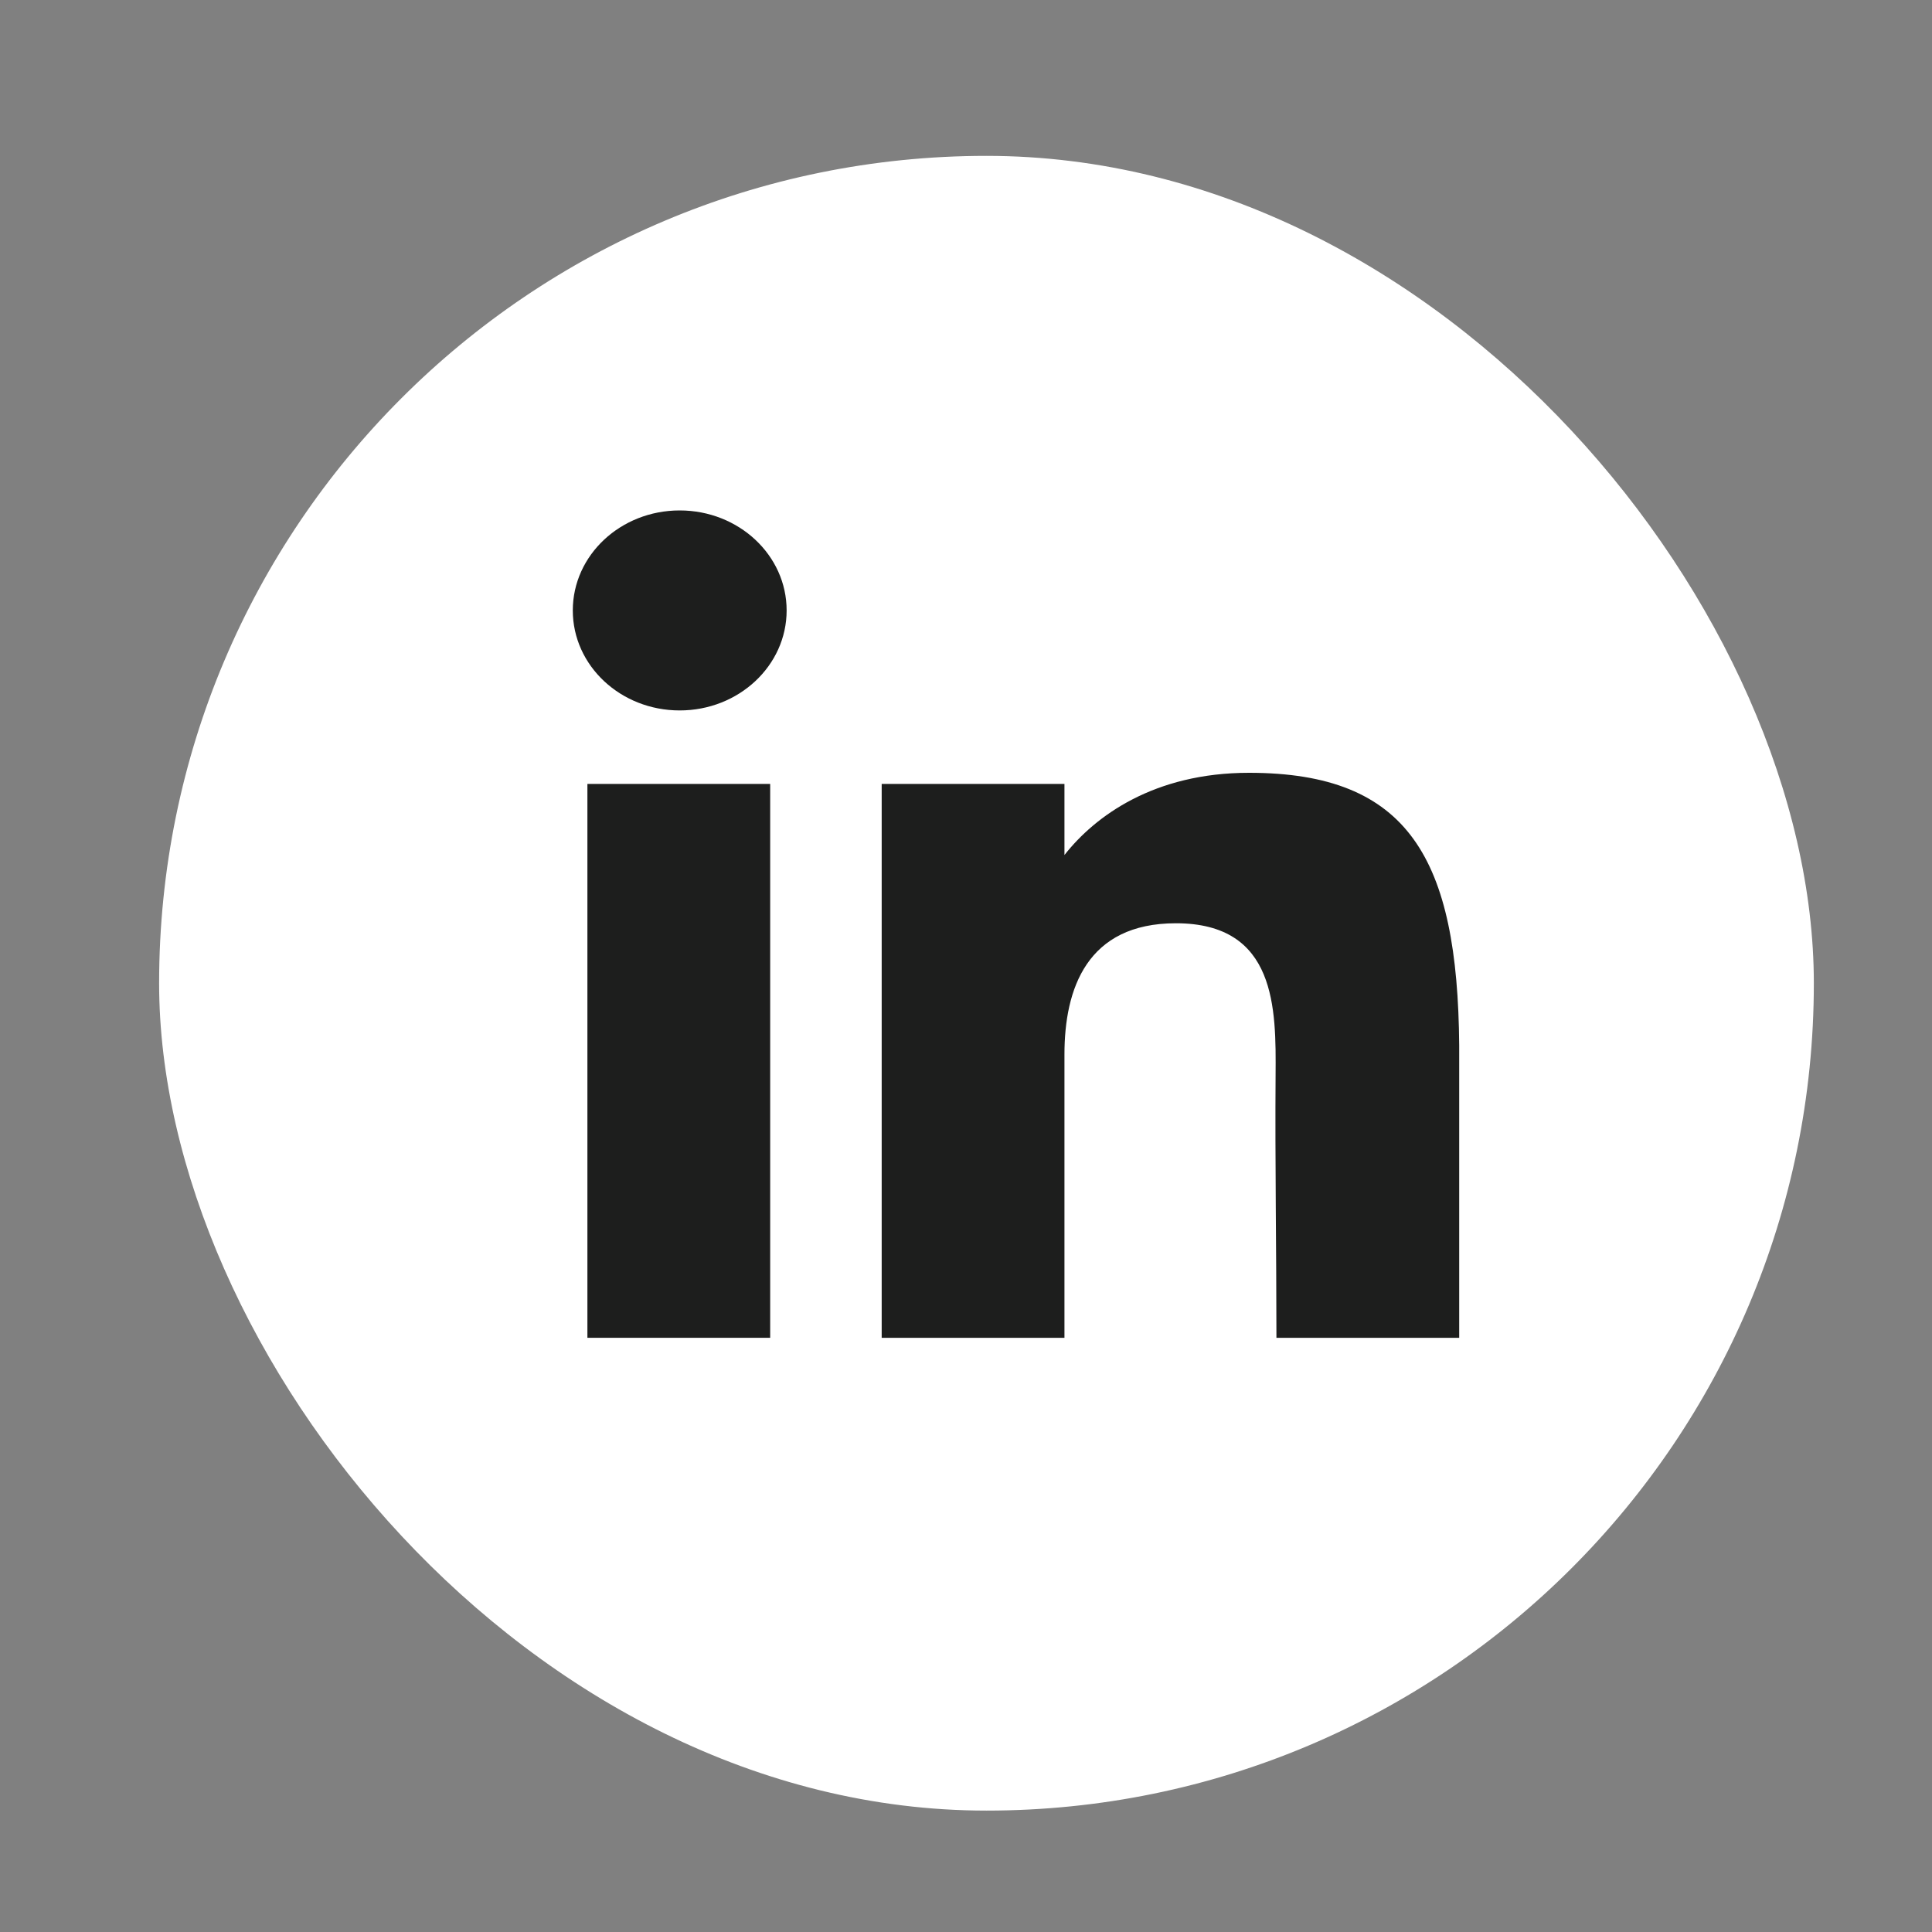 <svg width="25" height="25" viewBox="0 0 25 25" fill="none" xmlns="http://www.w3.org/2000/svg">
<rect x="0" y="0" width="25" height="25" fill="#808080" stroke="none"/>
<rect x="2.059" y="2.017" width="21.412" height="21.412" rx="10.706" fill="white"/>
<path d="M10.179 7.899C10.179 8.614 9.559 9.193 8.795 9.193C8.031 9.193 7.412 8.614 7.412 7.899C7.412 7.184 8.031 6.605 8.795 6.605C9.559 6.605 10.179 7.184 10.179 7.899Z" fill="#1D1E1D"/>
<path d="M7.601 10.144H9.966L9.966 17.311H7.601L7.601 10.144Z" fill="#1D1E1D"/>
<path d="M13.774 10.144H11.409L11.409 17.311H13.774C13.774 17.311 13.774 15.055 13.774 13.644C13.774 12.797 14.063 11.947 15.216 11.947C16.52 11.947 16.512 13.055 16.506 13.913C16.498 15.035 16.517 16.18 16.517 17.311H18.882V13.528C18.862 11.113 18.233 10 16.162 10C14.933 10 14.171 10.559 13.774 11.064V10.144Z" fill="#1D1E1D"/>
</svg>

